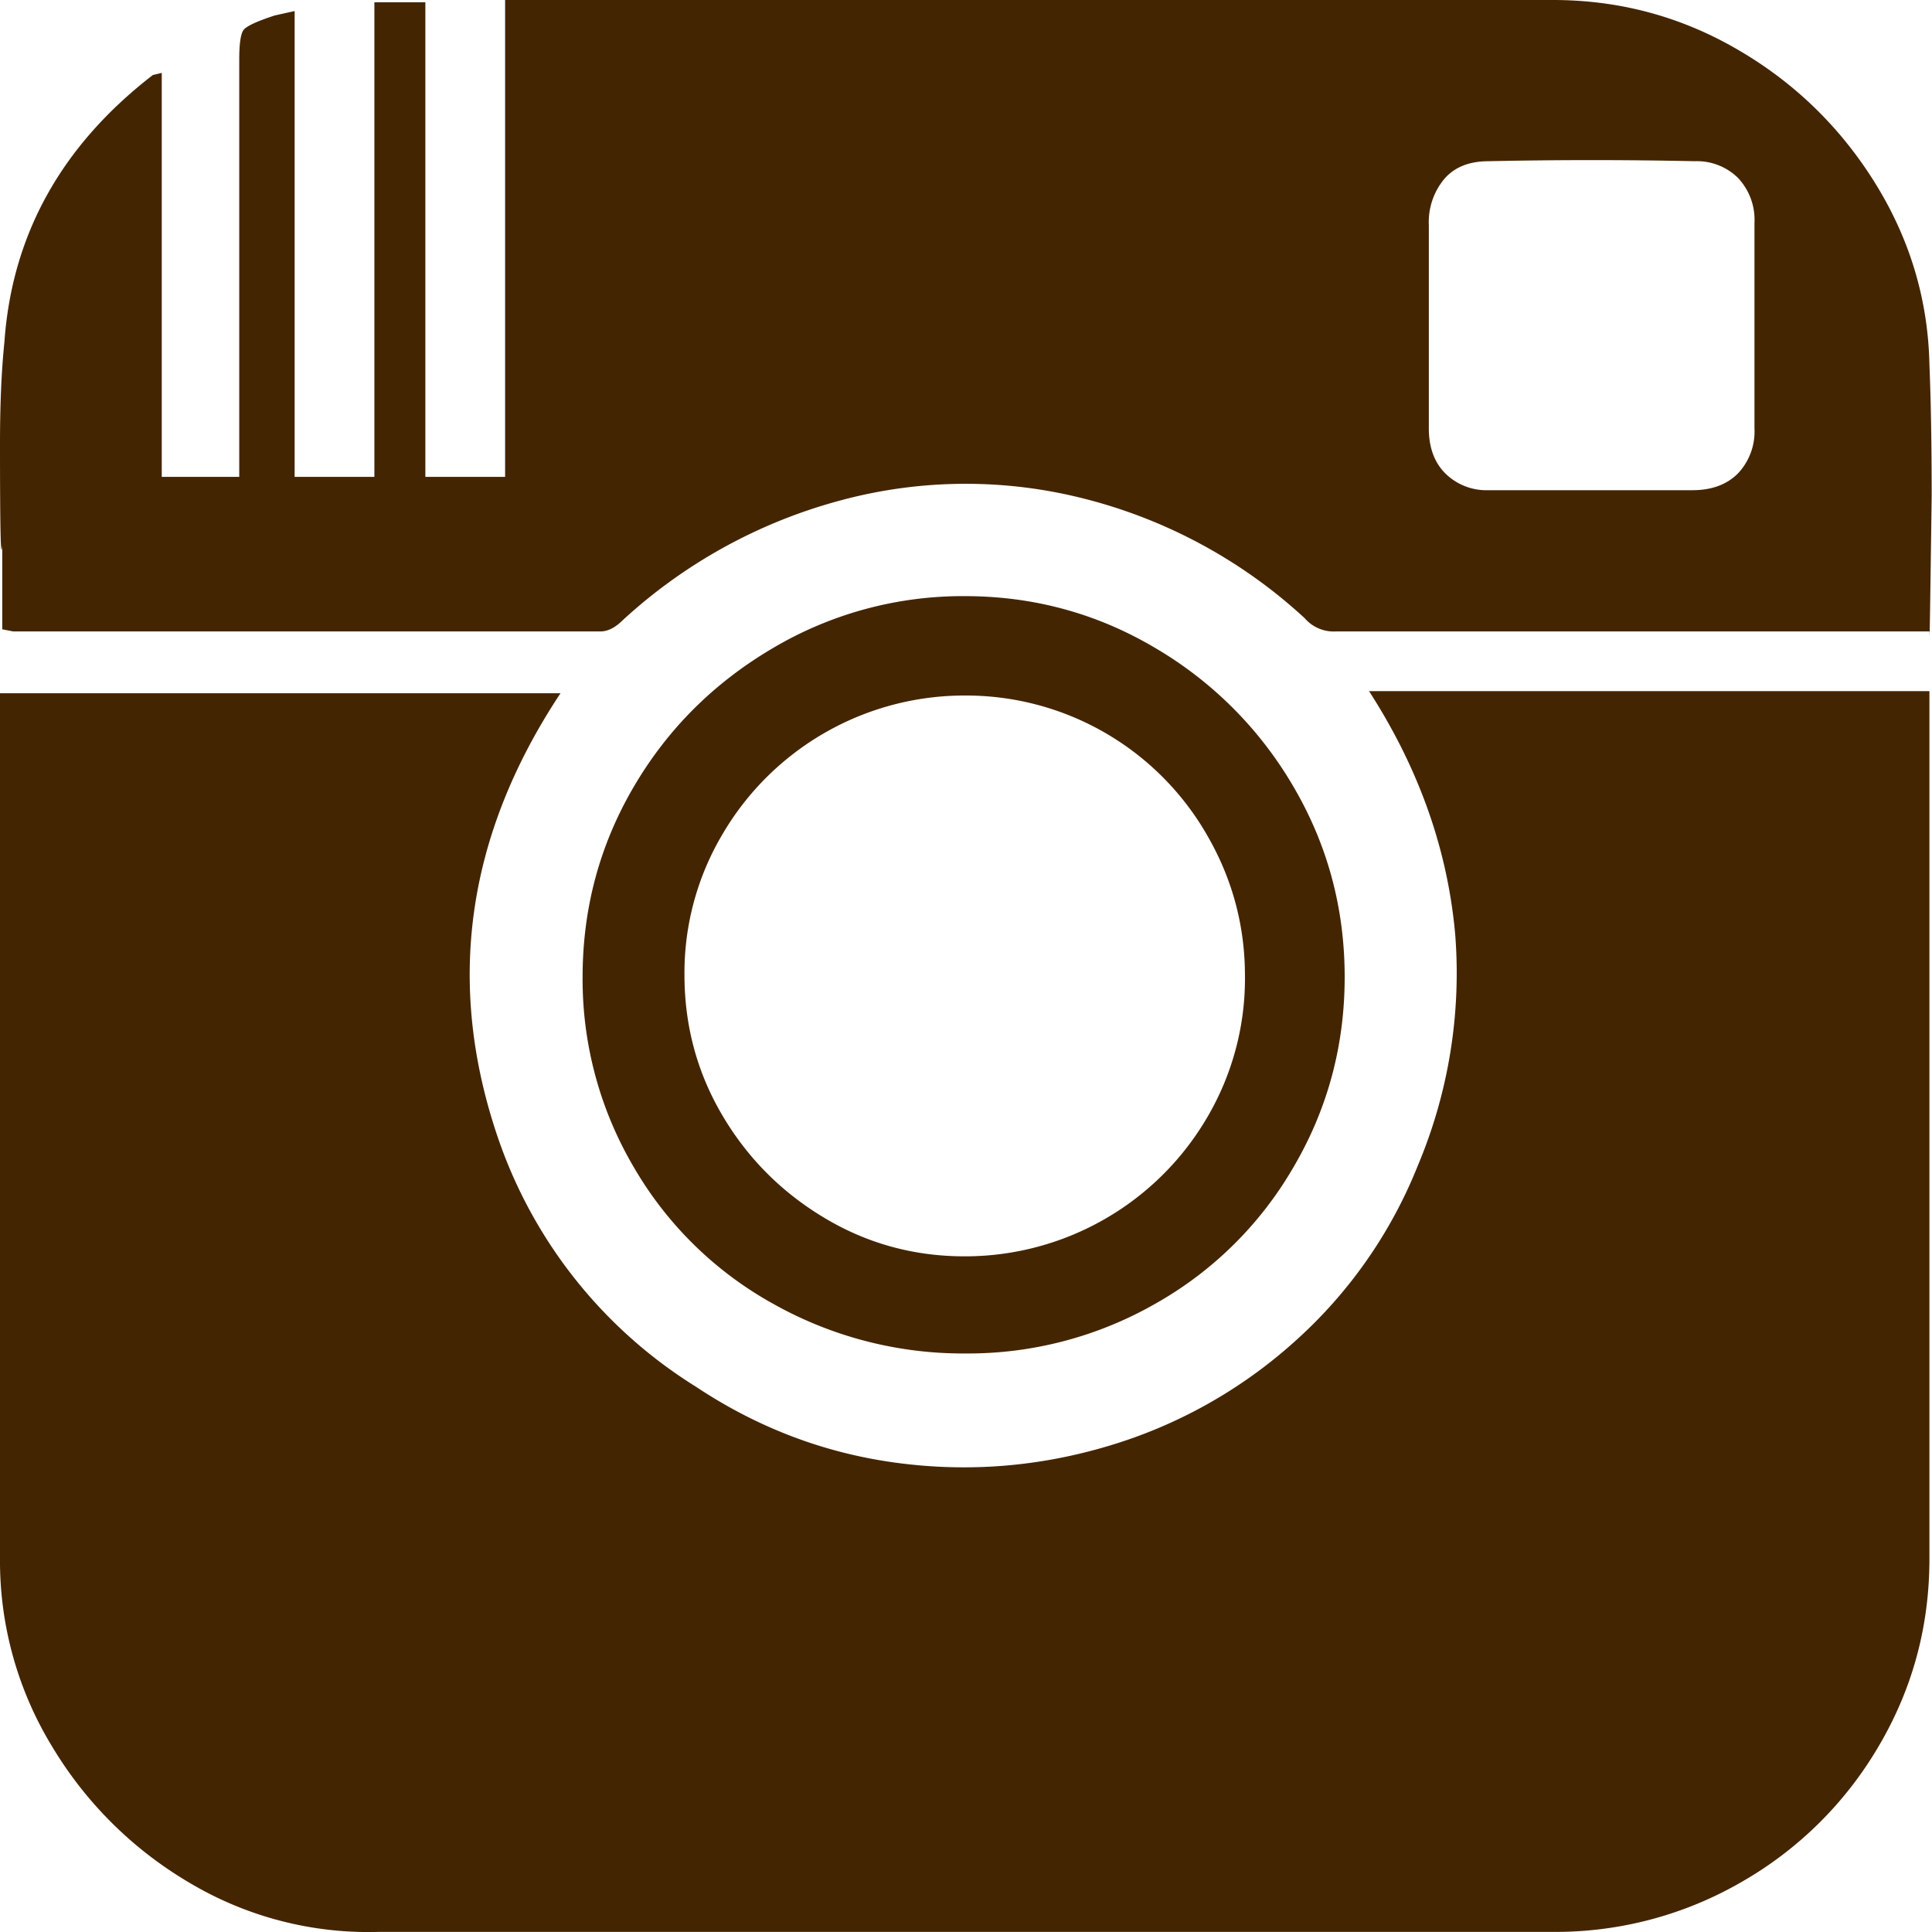 <svg xmlns="http://www.w3.org/2000/svg" width="18" height="18" viewBox="0 0 18 18">
    <path fill="#442501" fill-rule="evenodd" d="M12.755 6.439h5.221v8.084c0 .63-.158 1.213-.474 1.748a3.478 3.478 0 0 1-1.28 1.265 3.458 3.458 0 0 1-1.754.463H3.529a3.256 3.256 0 0 1-1.754-.452 3.642 3.642 0 0 1-1.29-1.276A3.318 3.318 0 0 1 0 14.523V6.459h5.222c-.881 1.33-1.074 2.715-.578 4.155a4.407 4.407 0 0 0 1.837 2.304c.577.384 1.2.62 1.867.71.668.09 1.325.038 1.971-.154a4.514 4.514 0 0 0 1.734-.967 4.365 4.365 0 0 0 1.156-1.646 4.62 4.62 0 0 0 .35-2.14c-.068-.795-.336-1.556-.804-2.282zM2.229 4.443V.555c0-.15.014-.243.041-.277.028-.035.124-.08.29-.134l.185-.041v4.34h.743V.021h.475v4.422h.743V0h9.762c.619 0 1.193.154 1.723.463.53.308.956.723 1.28 1.244.323.521.492 1.084.505 1.687.014.343.021.754.021 1.234-.014 1.015-.02 1.433-.02 1.255h-5.532a.356.356 0 0 1-.289-.123 4.748 4.748 0 0 0-2.043-1.111 4.47 4.47 0 0 0-2.27.01A4.843 4.843 0 0 0 5.8 5.78c-.07.069-.138.103-.207.103H.123l-.102-.02V5.08C.007 5.245 0 4.93 0 4.135c0-.37.014-.686.041-.947.07-1 .53-1.83 1.383-2.489l.083-.02v3.764h.722zm14.117-1.42v-.945a.569.569 0 0 0-.155-.422.545.545 0 0 0-.402-.154 44.779 44.779 0 0 0-1.92 0c-.179 0-.316.054-.412.164a.63.63 0 0 0-.145.432v1.893c0 .178.052.319.155.421a.545.545 0 0 0 .402.155h1.9c.178 0 .319-.052.422-.155a.569.569 0 0 0 .155-.421v-.967zM8.999 12.61a3.61 3.61 0 0 1-1.796-.463 3.41 3.41 0 0 1-1.3-1.276 3.445 3.445 0 0 1-.475-1.769c0-.637.158-1.227.475-1.769.316-.541.75-.973 1.3-1.296a3.472 3.472 0 0 1 1.785-.483c.64 0 1.232.161 1.775.483a3.59 3.59 0 0 1 1.29 1.296c.317.542.475 1.132.475 1.77 0 .637-.158 1.227-.475 1.768a3.432 3.432 0 0 1-1.29 1.276A3.515 3.515 0 0 1 9 12.61zm2.6-3.518c0-.466-.117-.902-.35-1.306a2.589 2.589 0 0 0-2.26-1.306 2.613 2.613 0 0 0-2.26 1.296 2.53 2.53 0 0 0-.352 1.306c0 .473.117.908.351 1.306.234.398.55.717.95.957.399.24.836.36 1.31.36a2.613 2.613 0 0 0 2.26-1.296 2.55 2.55 0 0 0 .351-1.317z"/>
</svg>
